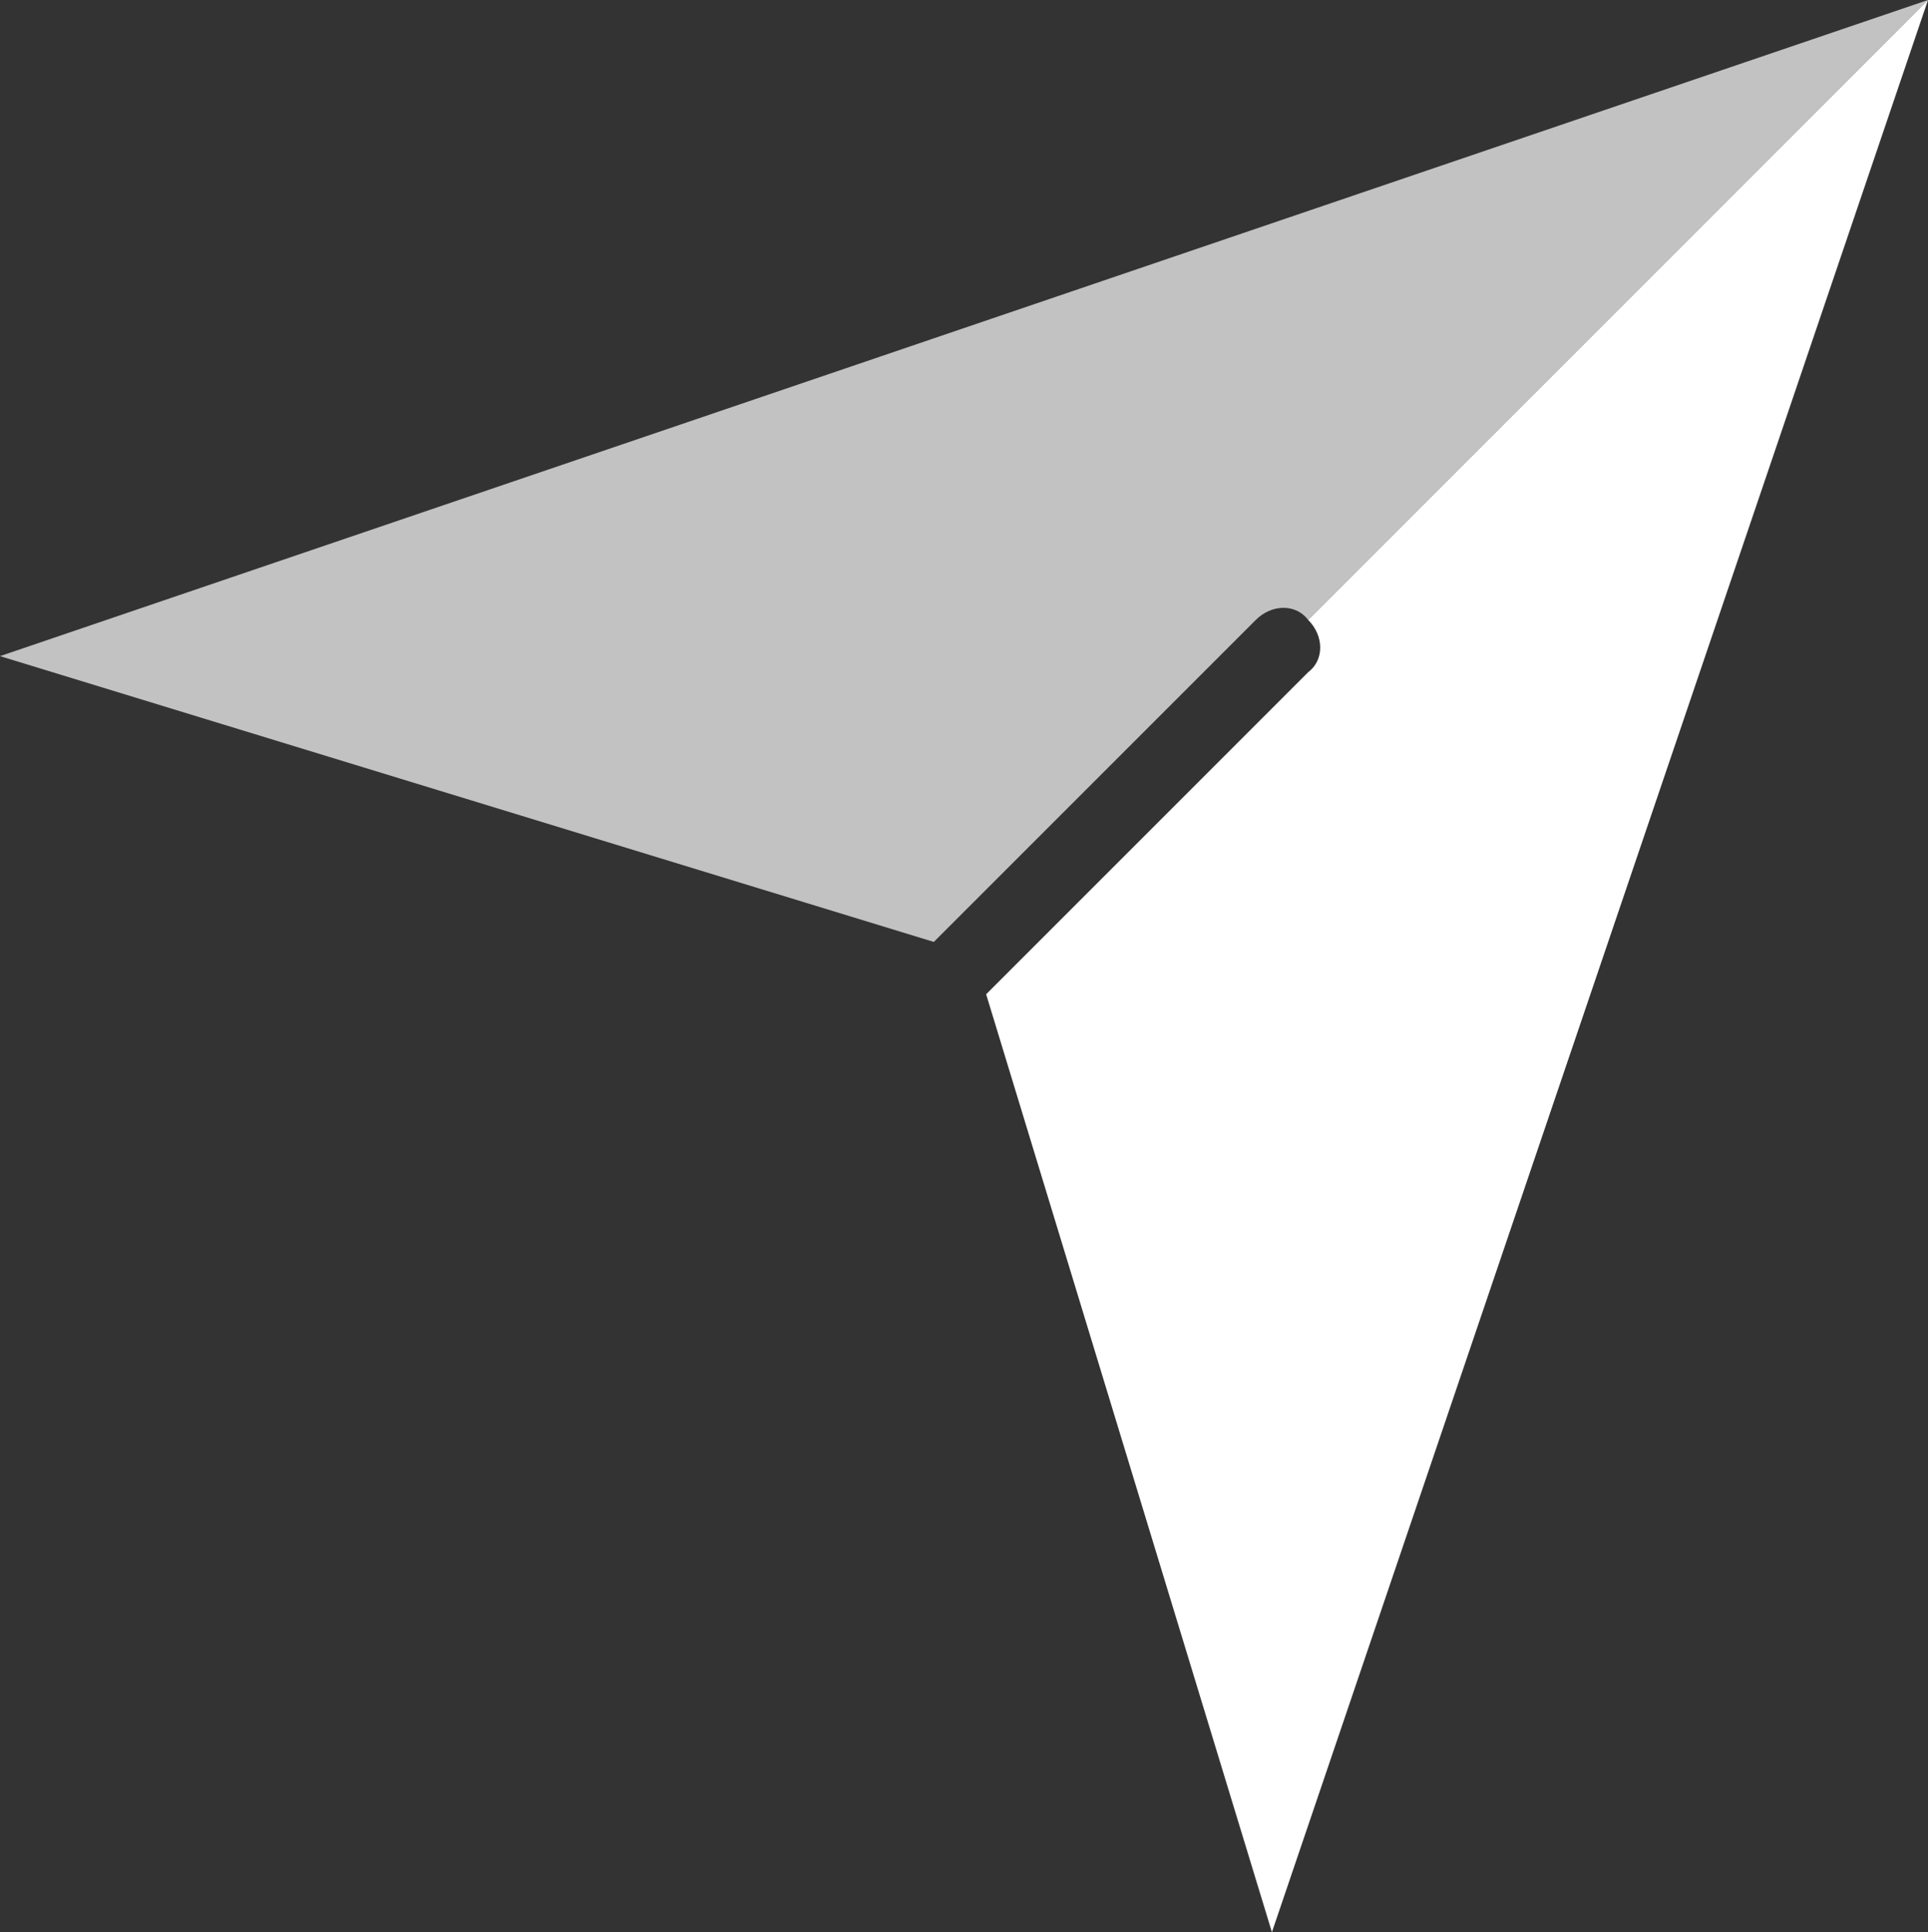 <?xml version="1.0" encoding="utf-8"?>
<!-- Generator: Adobe Illustrator 23.0.0, SVG Export Plug-In . SVG Version: 6.00 Build 0)  -->
<svg version="1.1" id="图层_1" xmlns="http://www.w3.org/2000/svg" xmlns:xlink="http://www.w3.org/1999/xlink" x="0px" y="0px"
	 viewBox="0 0 47.9 48" style="enable-background:new 0 0 47.9 48;" xml:space="preserve">
<rect x="0" y="0" width="47.9" height="48" fill="#333333" stroke="none"/>
<style type="text/css">
	.st0{opacity:0.7;fill:#FFFFFF;enable-background:new    ;}
	.st1{fill:#FFFFFF;}
</style>
<g>
	<path class="st0" d="M0,16.3l23.2,7.1l8-8c0.4-0.4,1-0.4,1.3,0L47.9,0L0,16.3z"/>
	<path class="st1" d="M31.6,48L47.9,0L32.5,15.4c0.4,0.4,0.4,1,0,1.3l-8,8L31.6,48z"/>
</g>
</svg>
